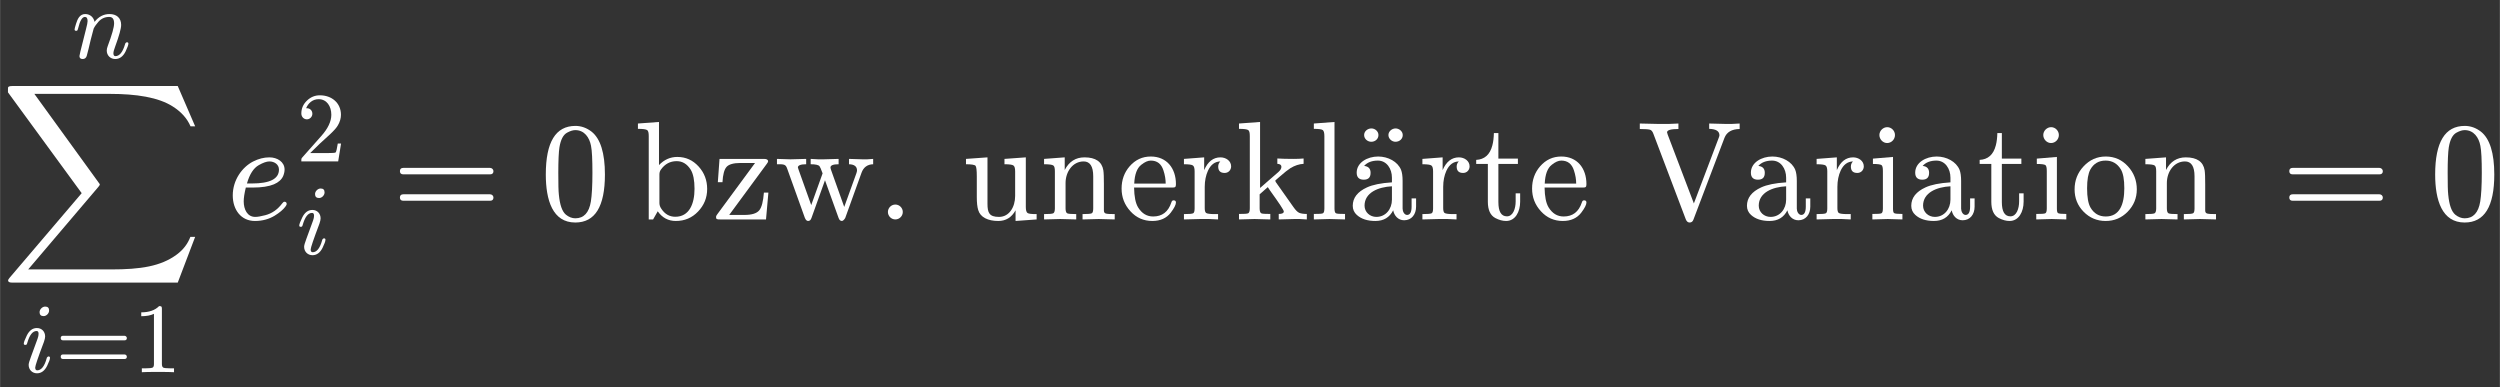 <?xml version="1.0" encoding="UTF-8" standalone="no" ?>
<svg xmlns="http://www.w3.org/2000/svg" width="917.447px" height="142.155px" viewBox="0 -1562.5 17800.3 2758.3" xmlns:xlink="http://www.w3.org/1999/xlink" style=""><rect x="0" y="-1562.5" width="17800.3" height="2758.3" fill="#333333" stroke="none"/><defs><path id="MJX-71-NCM-LO-2211" d="M1265-450L1389-124L1355-124C1336-174 1304-216 1258-250C1145-334 1000-356 791-356L200-356L700 232C707 239 710 246 710 251L244 894L781 894C970 894 1127 870 1230 804C1290 766 1332 719 1356 663L1389 663L1265 950L88 950C70 950 60 947 57 941C56 938 56 926 56 905L581 187L68-415C61-423 57-430 57-435C57-445 67-450 88-450Z"></path><path id="MJX-71-NCM-I-1D456" d="M284 621C284 648 271 661 244 661C216 661 188 633 188 605C188 578 202 565 229 565C257 565 284 593 284 621M259 138C237 59 205 19 164 19C151 19 144 28 144 47C144 64 173 150 232 306C240 329 244 347 244 360C244 409 210 445 161 445C118 445 84 420 59 369C39 328 29 301 29 288C29 279 34 275 45 275C58 275 60 281 64 295C87 375 118 415 158 415C171 415 178 406 178 387C178 373 175 357 168 338C145 275 121 208 101 155C86 115 78 88 78 74C78 25 114-11 162-11C205-11 239 14 264 64C283 103 293 130 293 145C293 154 288 159 277 159C274 159 259 150 259 138Z"></path><path id="MJX-71-NCM-N-3D" d="M698 367L80 367C64 367 56 359 56 344C56 329 64 321 80 321L698 321C714 321 722 329 722 344C722 356 711 367 698 367M698 179L80 179C64 179 56 171 56 156C56 141 64 133 80 133L698 133C714 133 722 141 722 156C722 169 711 179 698 179Z"></path><path id="MJX-71-NCM-N-31" d="M269 666C228 624 168 603 89 603L89 564C141 564 184 572 217 588L217 82C217 64 213 52 204 47C195 42 170 39 130 39L95 39L95 0C120 2 174 3 257 3C340 3 394 2 419 0L419 39L384 39C343 39 318 42 310 47C302 52 297 64 297 82L297 636C297 660 295 666 269 666Z"></path><path id="MJX-71-NCM-I-1D45B" d="M537 137C514 58 481 18 440 18C427 18 420 28 420 47C420 61 426 84 438 115C478 224 498 296 498 333C498 403 451 442 381 442C322 442 271 416 230 363C222 407 187 442 136 442C80 442 58 390 44 345C34 313 29 294 29 287C29 278 34 273 45 273C50 273 53 274 56 276C61 285 64 292 65 299C83 375 106 413 133 413C151 413 160 399 160 371C160 358 155 331 144 290L87 63C84 50 78 24 78 19C78-1 89-11 111-11C130-11 144-1 151 19C153 24 159 49 170 92L191 181L221 295C232 318 249 341 270 365C299 397 335 413 378 413C411 413 427 391 427 348C427 310 406 234 363 120C356 102 353 87 353 74C353 25 390-11 438-11C482-11 517 14 542 64C561 104 571 131 571 144C571 153 566 158 555 158C552 158 537 149 537 137Z"></path><path id="MJX-71-NCM-I-1D452" d="M124 129C124 153 129 186 139 227L188 227C253 227 303 235 339 250C372 264 394 284 405 309C412 326 415 342 415 355C415 410 363 442 307 442C268 442 229 432 190 412C113 372 46 281 46 171C46 69 105-11 204-11C257-11 304 2 345 27C379 48 404 69 420 90C427 99 430 106 430 109C430 120 425 126 414 126C409 126 404 122 398 114C365 70 324 42 277 30C246 22 223 18 206 18C149 18 124 72 124 129M375 355C375 289 311 256 182 256L147 256C166 322 194 366 232 387C262 404 287 413 307 413C343 413 375 391 375 355Z"></path><path id="MJX-71-NCM-N-32" d="M237 666C186 666 143 648 106 612C69 576 50 534 50 483C50 449 75 424 106 424C136 424 161 450 161 480C161 513 137 536 105 536C102 536 100 536 98 535C117 584 161 627 224 627C306 627 352 556 352 470C352 403 318 331 250 255L62 43C49 28 50 29 50 0L421 0L450 180L417 180C409 129 402 100 396 91C391 86 361 84 306 84L139 84L236 179C304 243 390 312 419 365C439 400 449 435 449 470C449 588 357 666 237 666Z"></path><path id="MJX-71-NCM-N-30" d="M249-22C390-22 460 92 460 320C460 473 428 575 365 625C330 652 291 666 250 666C109 666 39 551 39 320C39 136 88-22 249-22M361 524C368 489 371 425 371 332C371 240 367 172 360 128C347 48 310 8 249 8C226 8 203 17 182 34C155 57 139 104 132 176C129 201 128 253 128 332C128 419 131 480 136 513C145 568 163 603 191 618C213 630 232 636 249 636C314 636 350 583 361 524Z"></path><path id="MJX-71-NCM-N-2062" d=""></path><path id="MJX-71-NCM-N-62" d="M298-11C360-11 413 11 456 56C499 101 521 154 521 217C521 278 501 332 460 377C419 422 369 445 308 445C259 445 215 426 178 387L178 694L28 683L28 645C64 645 86 642 94 636C102 630 105 616 105 593L105 0L136 0L169 58C201 12 244-11 298-11M294 19C253 19 219 38 194 77C185 90 181 104 181 117L181 320C181 333 184 344 191 354C220 395 257 415 304 415C345 415 378 395 404 354C422 324 431 279 431 218C431 110 393 19 294 19Z"></path><path id="MJX-71-NCM-N-7A" d="M57 0L384 0L401 191L369 191C364 129 354 87 336 65C318 43 283 32 230 32L122 32L389 395C396 404 399 410 399 414C399 425 389 431 370 431L53 431L41 265L74 265C77 320 87 356 103 374C119 392 152 402 202 402L306 402L38 38C31 29 28 23 28 18C28 1 35 0 57 0Z"></path><path id="MJX-71-NCM-N-77" d="M620 332C634 371 662 392 703 393L703 431C672 428 646 427 627 428L531 431L531 393C569 392 588 377 588 349C588 345 587 339 584 330L497 89L403 353C400 362 399 367 399 370C399 385 418 393 457 393L457 431L350 428C330 427 299 428 258 431L258 393C293 393 314 388 321 379C324 376 332 359 343 328L262 102L172 354C169 363 167 368 167 370C167 385 187 393 226 393L226 431L114 428L18 431L18 393C67 393 80 394 91 361L216 13C222-3 230-11 240-11C251-11 259-4 264 11L360 279L457 10C462-4 470-11 481-11C488-10 496-3 504 10Z"></path><path id="MJX-71-NCM-N-2E" d="M192 53C192 82 168 106 139 106C110 106 86 82 86 53C86 24 110 0 139 0C168 0 192 24 192 53Z"></path><path id="MJX-71-NCM-N-20" d=""></path><path id="MJX-71-NCM-N-75" d="M267 18C198 18 185 47 185 112L185 442L32 431L32 393C71 393 94 389 100 382C106 375 109 350 109 306L109 159C109 120 112 90 119 67C134 15 189-11 262-11C316-11 357 14 385 65L385-11L535 0L535 38C499 38 478 40 470 46C462 52 458 66 458 89L458 442L306 431L306 393C341 393 362 390 370 384C378 378 382 365 382 342L382 167C382 88 340 18 267 18Z"></path><path id="MJX-71-NCM-N-6E" d="M314 413C359 413 382 378 382 307L382 79C382 60 379 48 372 44C365 40 343 38 306 38L306 0L421 3L535 0L535 38C503 38 482 39 472 42C462 45 458 52 458 64L458 251C458 298 457 331 454 350C444 411 399 442 320 442C257 442 210 412 179 352L179 442L32 431L32 393C68 393 90 390 98 384C106 378 109 365 109 342L109 79C109 60 105 48 98 44C91 40 69 38 32 38L32 0L147 3L261 0L261 38C224 38 203 40 196 44C189 48 185 60 185 79L185 259C185 340 236 413 314 413Z"></path><path id="MJX-71-NCM-N-65" d="M415 251C415 366 348 448 236 448C176 448 126 425 85 378C47 334 28 281 28 220C28 157 49 104 91 58C133 12 185-11 247-11C304-11 348 9 378 48C403 81 415 105 415 121C415 131 409 136 398 136C390 136 385 131 382 120C360 54 317 21 253 21C208 21 173 42 146 85C127 116 118 163 117 227L387 227C409 227 415 229 415 251M326 349C337 316 342 284 342 255L118 255C121 321 138 366 168 389C193 409 215 419 236 419C281 419 311 396 326 349Z"></path><path id="MJX-71-NCM-N-72" d="M364 378C364 417 327 442 288 442C237 442 198 412 172 351L172 442L28 431L28 393C63 393 84 390 92 384C100 378 104 365 104 342L104 79C104 60 101 48 94 44C87 40 65 38 28 38L28 0L143 3C185 4 228 3 271 0L271 38L247 38C214 38 193 41 186 46C179 51 176 63 176 81L176 232C176 275 184 314 199 347C219 390 248 412 287 413C277 403 272 391 272 377C272 346 287 331 318 331C345 331 364 352 364 378Z"></path><path id="MJX-71-NCM-N-6B" d="M422 3C442 4 472 3 511 0L511 39C487 39 469 42 457 47C445 52 431 66 415 89L290 266C287 275 285 278 285 275C285 276 295 285 316 303C351 334 377 354 394 365C425 384 456 394 488 396L488 434C467 432 443 431 416 431C370 431 332 432 301 434L301 396C320 395 330 388 330 375C330 363 323 351 310 339L178 224L178 694L28 683L28 645C64 645 86 642 94 636C102 630 105 616 105 593L105 79C105 60 101 48 94 44C87 40 65 39 28 39L28 0L139 3L251 0L251 39C214 39 193 40 186 44C179 48 175 60 175 79L175 179L233 230L249 206C314 116 347 66 347 57C347 45 335 39 311 39L311 0Z"></path><path id="MJX-71-NCM-N-6C" d="M144 3L255 0L255 39C219 39 197 40 190 44C183 48 180 60 180 79L180 694L33 683L33 645C68 645 90 642 97 636C104 630 108 616 108 593L108 79C108 60 105 48 98 44C91 40 69 39 33 39L33 0Z"></path><path id="MJX-71-NCM-N-61" d="M483 91L483 150L451 150L451 91C451 52 440 32 419 32C399 32 387 57 387 77L387 274C387 309 383 335 376 353C352 412 283 448 213 448C136 448 60 405 60 333C60 300 77 283 110 283C143 283 159 299 159 332C159 361 144 378 113 381C135 406 168 419 211 419C273 419 311 362 311 297L311 264C233 259 174 247 133 228C66 197 32 154 32 97C32 71 42 49 61 32C93 3 137-11 193-11C252-11 294 14 320 65C327 27 355-6 398-6C451-6 483 36 483 91M200 18C154 18 116 52 116 98C116 191 213 231 311 236L311 141C311 74 267 18 200 18Z"></path><path id="MJX-71-NCM-N-A8" d="M388 605C388 631 363 652 337 652C311 652 286 631 286 605C286 579 310 557 336 557C365 557 388 577 388 605M215 605C215 631 191 652 165 652C138 652 113 632 113 605C113 578 137 557 164 557C192 557 215 577 215 605Z"></path><path id="MJX-71-NCM-N-74" d="M332 126L332 186L300 186L300 128C300 78 282 22 238 22C197 22 177 56 177 124L177 395L316 395L316 433L177 433L177 615L145 615C144 582 141 553 134 527C117 461 78 427 19 424L19 395L102 395L102 126C102 67 120 29 155 10C182-4 207-11 232-11C298-11 332 55 332 126Z"></path><path id="MJX-71-NCM-N-56" d="M622 581C638 622 674 643 730 644L730 683C687 680 654 679 630 680L513 683L513 645C562 644 586 628 586 599C586 595 584 589 581 581L404 114L218 603C215 613 213 619 213 620C213 636 240 644 294 644L294 683C252 680 204 679 149 680L19 683L19 644C56 644 80 642 91 639C102 636 110 626 116 609L346 2C352-14 361-22 374-22C387-22 396-15 401-1Z"></path><path id="MJX-71-NCM-N-69" d="M194 601C194 631 169 657 139 657C109 657 83 631 83 601C83 571 108 544 138 544C169 544 194 570 194 601M143 3L247 0L247 39C214 39 194 41 188 45C182 49 180 60 180 78L180 445L37 433L37 395C70 395 91 392 98 387C105 382 108 368 108 345L108 79C108 60 105 48 98 44C91 40 69 39 33 39L33 0Z"></path><path id="MJX-71-NCM-N-6F" d="M249-11C311-11 363 11 406 55C449 99 471 152 471 214C471 277 450 332 408 378C366 424 313 448 250 448C187 448 135 424 92 378C49 332 28 277 28 214C28 152 49 99 92 55C135 11 188-11 249-11M250 21C202 21 166 42 141 85C125 113 117 159 117 222C117 283 125 327 140 355C164 398 200 419 249 419C296 419 332 398 357 357C374 329 382 284 382 222C382 106 348 21 250 21Z"></path></defs><g stroke="#fff" fill="#fff" stroke-width="0" transform="scale(1,-1)"><g data-mml-node="math" data-latex="\sum_{i=1}^n e_i^2 = 0 \, \text{bzw. unerkl\&quot;arte Variation} \, = 0 " data-semantic-type="relseq" data-semantic-role="equality" data-semantic-annotation="depth:1" data-semantic-id="29" data-semantic-children="26,28,25" data-semantic-content="12,24" data-semantic-attributes="latex:\sum_{i=1}^n e_i^2 = 0 \, \text{bzw. unerkl\&quot;arte Variation} \, = 0 " data-semantic-owns="26 12 28 24 25" aria-level="0" data-speech-node="true" data-semantic-structure="(29 (26 (6 0 (4 1 2 3) 5) (11 (10 7 8) 9)) 12 (28 13 27 (22 15 (18 16 17) 19)) 24 25)"><g data-mml-node="mrow" data-semantic-added="true" data-semantic-type="bigop" data-semantic-role="sum" data-semantic-annotation="depth:2" data-semantic-id="26" data-semantic-children="6,11" data-semantic-content="0" data-semantic-parent="29" data-semantic-owns="6 11" aria-level="1" data-speech-node="true"><g data-mml-node="munderover" data-latex="\sum_{i=1}^n" data-semantic-type="limboth" data-semantic-role="sum" data-semantic-annotation="depth:3" data-semantic-id="6" data-semantic-children="0,4,5" data-semantic-parent="26" data-semantic-attributes="latex:\sum_{i=1}^n" data-semantic-owns="0 4 5" aria-level="2" data-speech-node="true"><g data-mml-node="mo" data-latex="\sum" data-semantic-type="largeop" data-semantic-role="sum" data-semantic-annotation="nemeth:number;depth:4" data-semantic-id="0" data-semantic-parent="6" data-semantic-attributes="latex:\sum" data-semantic-operator="bigop" aria-level="3" data-speech-node="true"><use data-c="2211" xlink:href="#MJX-71-NCM-LO-2211"></use></g><g data-mml-node="TeXAtom" transform="translate(148.2,-1087.9) scale(0.707)" data-mjx-texclass="ORD" data-latex="{i=1}" data-semantic-type="relseq" data-semantic-role="equality" data-semantic-annotation="depth:4" data-semantic-id="4" data-semantic-children="1,3" data-semantic-content="2" data-semantic-parent="6" data-semantic-attributes="latex:{i=1};texclass:ORD" data-semantic-owns="1 2 3" aria-level="3" data-speech-node="true"><g data-mml-node="mi" data-latex="i" data-semantic-type="identifier" data-semantic-role="latinletter" data-semantic-font="italic" data-semantic-annotation="clearspeak:simple;nemeth:number;depth:5" data-semantic-id="1" data-semantic-parent="4" data-semantic-attributes="latex:i" aria-level="4" data-speech-node="true"><use data-c="1D456" xlink:href="#MJX-71-NCM-I-1D456"></use></g><g data-mml-node="mo" data-latex="=" data-semantic-type="relation" data-semantic-role="equality" data-semantic-annotation="nemeth:number;depth:5" data-semantic-id="2" data-semantic-parent="4" data-semantic-attributes="latex:=" data-semantic-operator="relseq,=" aria-level="4" data-speech-node="true" transform="translate(345,0)"><use data-c="3D" xlink:href="#MJX-71-NCM-N-3D"></use></g><g data-mml-node="mn" data-latex="1" data-semantic-type="number" data-semantic-role="integer" data-semantic-font="normal" data-semantic-annotation="clearspeak:simple;nemeth:number;depth:5" data-semantic-id="3" data-semantic-parent="4" data-semantic-attributes="latex:1" aria-level="4" data-speech-node="true" transform="translate(1123,0)"><use data-c="31" xlink:href="#MJX-71-NCM-N-31"></use></g></g><g data-mml-node="mi" transform="translate(509.9,1150) scale(0.707)" data-latex="n" data-semantic-type="identifier" data-semantic-role="latinletter" data-semantic-font="italic" data-semantic-annotation="clearspeak:simple;depth:4" data-semantic-id="5" data-semantic-parent="6" data-semantic-attributes="latex:n" aria-level="3" data-speech-node="true"><use data-c="1D45B" xlink:href="#MJX-71-NCM-I-1D45B"></use></g></g><g data-mml-node="msubsup" data-latex="e_i^2" data-semantic-type="subsup" data-semantic-role="latinletter" data-semantic-annotation="depth:3" data-semantic-id="11" data-semantic-children="7,8,9" data-semantic-parent="26" data-semantic-attributes="latex:e_i^2" data-semantic-collapsed="(11 (10 7 8) 9)" data-semantic-owns="7 8 9" aria-level="2" data-speech-node="true" transform="translate(1610.7,0)"><g data-mml-node="mi" data-latex="e" data-semantic-type="identifier" data-semantic-role="latinletter" data-semantic-font="italic" data-semantic-annotation="clearspeak:simple;depth:5" data-semantic-id="7" data-semantic-parent="11" data-semantic-attributes="latex:e" aria-level="4" data-speech-node="true"><use data-c="1D452" xlink:href="#MJX-71-NCM-I-1D452"></use></g><g data-mml-node="mn" transform="translate(499,413) scale(0.707)" data-latex="2" data-semantic-type="number" data-semantic-role="integer" data-semantic-font="normal" data-semantic-annotation="clearspeak:simple;depth:4" data-semantic-id="9" data-semantic-parent="11" data-semantic-attributes="latex:2" aria-level="3" data-speech-node="true"><use data-c="32" xlink:href="#MJX-71-NCM-N-32"></use></g><g data-mml-node="mi" transform="translate(499,-247) scale(0.707)" data-latex="i" data-semantic-type="identifier" data-semantic-role="latinletter" data-semantic-font="italic" data-semantic-annotation="clearspeak:simple;depth:5" data-semantic-id="8" data-semantic-parent="11" data-semantic-attributes="latex:i" aria-level="4" data-speech-node="true"><use data-c="1D456" xlink:href="#MJX-71-NCM-I-1D456"></use></g></g></g><g data-mml-node="mo" data-latex="=" data-semantic-type="relation" data-semantic-role="equality" data-semantic-annotation="nemeth:number;depth:2" data-semantic-id="12" data-semantic-parent="29" data-semantic-attributes="latex:=" data-semantic-operator="relseq,=" aria-level="1" data-speech-node="true" transform="translate(2791,0)"><use data-c="3D" xlink:href="#MJX-71-NCM-N-3D"></use></g><g data-mml-node="mrow" data-semantic-added="true" data-semantic-type="infixop" data-semantic-role="implicit" data-semantic-annotation="clearspeak:unit;depth:2" data-semantic-id="28" data-semantic-children="13,22" data-semantic-content="27" data-semantic-parent="29" data-semantic-owns="13 27 22" aria-level="1" data-speech-node="true" transform="translate(3846.8,0)"><g data-mml-node="mn" data-latex="0" data-semantic-type="number" data-semantic-role="integer" data-semantic-font="normal" data-semantic-annotation="clearspeak:simple;nemeth:number;depth:3" data-semantic-id="13" data-semantic-parent="28" data-semantic-attributes="latex:0" aria-level="2" data-speech-node="true"><use data-c="30" xlink:href="#MJX-71-NCM-N-30"></use></g><g data-mml-node="mspace" data-latex="\," transform="translate(500,0)"></g><g data-mml-node="mo" data-semantic-type="operator" data-semantic-role="multiplication" data-semantic-annotation="depth:3" data-semantic-id="27" data-semantic-parent="28" data-semantic-added="true" data-semantic-operator="infixop,⁢" aria-level="2" data-speech-node="true" transform="translate(667,0)"><use data-c="2062" xlink:href="#MJX-71-NCM-N-2062"></use></g><g data-mml-node="mrow" data-latex="\text{bzw. unerkl\&quot;arte Variation}" data-semantic-type="punctuated" data-semantic-role="text" data-semantic-annotation="depth:3" data-semantic-id="22" data-semantic-children="15,18,19" data-semantic-parent="28" data-semantic-attributes="latex:\text{bzw. unerkl\&quot;arte Variation}" data-semantic-collapsed="(22 (c 20 21) 15 18 19)" data-semantic-owns="15 18 19" aria-level="2" data-speech-node="true" transform="translate(667,0)"><g data-mml-node="mtext" data-semantic-type="text" data-semantic-role="text" data-semantic-font="normal" data-semantic-annotation="clearspeak:unit;nemeth:number;depth:4" data-semantic-id="15" data-semantic-parent="22" aria-level="3" data-speech-node="true"><use data-c="62" xlink:href="#MJX-71-NCM-N-62"></use><use data-c="7A" xlink:href="#MJX-71-NCM-N-7A" transform="translate(556,0)"></use><use data-c="77" xlink:href="#MJX-71-NCM-N-77" transform="translate(1000,0)"></use><use data-c="2E" xlink:href="#MJX-71-NCM-N-2E" transform="translate(1722,0)"></use><use data-c="20" xlink:href="#MJX-71-NCM-N-20" transform="translate(2000,0)"></use><use data-c="75" xlink:href="#MJX-71-NCM-N-75" transform="translate(2332,0)"></use><use data-c="6E" xlink:href="#MJX-71-NCM-N-6E" transform="translate(2888,0)"></use><use data-c="65" xlink:href="#MJX-71-NCM-N-65" transform="translate(3444,0)"></use><use data-c="72" xlink:href="#MJX-71-NCM-N-72" transform="translate(3888,0)"></use><use data-c="6B" xlink:href="#MJX-71-NCM-N-6B" transform="translate(4280,0)"></use><use data-c="6C" xlink:href="#MJX-71-NCM-N-6C" transform="translate(4808,0)"></use></g><g data-mml-node="mover" data-semantic-type="overscore" data-semantic-role="unknown" data-semantic-annotation="depth:4" data-semantic-id="18" data-semantic-children="16,17" data-semantic-parent="22" data-semantic-owns="16 17" aria-level="3" data-speech-node="true" transform="translate(5086,0)"><g data-mml-node="mtext" data-semantic-type="text" data-semantic-role="unknown" data-semantic-font="normal" data-semantic-annotation="clearspeak:unit;nemeth:number;depth:5" data-semantic-id="16" data-semantic-parent="18" aria-level="4" data-speech-node="true"><use data-c="61" xlink:href="#MJX-71-NCM-N-61"></use></g><g data-mml-node="mo" data-semantic-type="punctuation" data-semantic-role="overaccent" data-semantic-annotation="accent:overaccent;depth:5" data-semantic-id="17" data-semantic-parent="18" aria-level="4" data-speech-node="true" transform="translate(250,-4) translate(-250 0)"><use data-c="A8" xlink:href="#MJX-71-NCM-N-A8"></use></g></g><g data-mml-node="mtext" data-semantic-type="text" data-semantic-role="text" data-semantic-font="normal" data-semantic-annotation="clearspeak:unit;nemeth:number;depth:4" data-semantic-id="19" data-semantic-parent="22" aria-level="3" data-speech-node="true" transform="translate(5586,0)"><use data-c="72" xlink:href="#MJX-71-NCM-N-72"></use><use data-c="74" xlink:href="#MJX-71-NCM-N-74" transform="translate(392,0)"></use><use data-c="65" xlink:href="#MJX-71-NCM-N-65" transform="translate(781,0)"></use><use data-c="20" xlink:href="#MJX-71-NCM-N-20" transform="translate(1225,0)"></use><use data-c="56" xlink:href="#MJX-71-NCM-N-56" transform="translate(1557,0)"></use><use data-c="61" xlink:href="#MJX-71-NCM-N-61" transform="translate(2307,0)"></use><use data-c="72" xlink:href="#MJX-71-NCM-N-72" transform="translate(2807,0)"></use><use data-c="69" xlink:href="#MJX-71-NCM-N-69" transform="translate(3199,0)"></use><use data-c="61" xlink:href="#MJX-71-NCM-N-61" transform="translate(3477,0)"></use><use data-c="74" xlink:href="#MJX-71-NCM-N-74" transform="translate(3977,0)"></use><use data-c="69" xlink:href="#MJX-71-NCM-N-69" transform="translate(4366,0)"></use><use data-c="6F" xlink:href="#MJX-71-NCM-N-6F" transform="translate(4644,0)"></use><use data-c="6E" xlink:href="#MJX-71-NCM-N-6E" transform="translate(5144,0)"></use></g></g></g><g data-mml-node="mspace" data-latex="\," transform="translate(15799.8,0)"></g><g data-mml-node="mo" data-latex="=" data-semantic-type="relation" data-semantic-role="equality" data-semantic-annotation="nemeth:number;depth:2" data-semantic-id="24" data-semantic-parent="29" data-semantic-attributes="latex:=" data-semantic-operator="relseq,=" aria-level="1" data-speech-node="true" transform="translate(16244.6,0)"><use data-c="3D" xlink:href="#MJX-71-NCM-N-3D"></use></g><g data-mml-node="mn" data-latex="0" data-semantic-type="number" data-semantic-role="integer" data-semantic-font="normal" data-semantic-annotation="clearspeak:simple;nemeth:number;depth:2" data-semantic-id="25" data-semantic-parent="29" data-semantic-attributes="latex:0" aria-level="1" data-speech-node="true" transform="translate(17300.3,0)"><use data-c="30" xlink:href="#MJX-71-NCM-N-30"></use></g></g></g></svg>